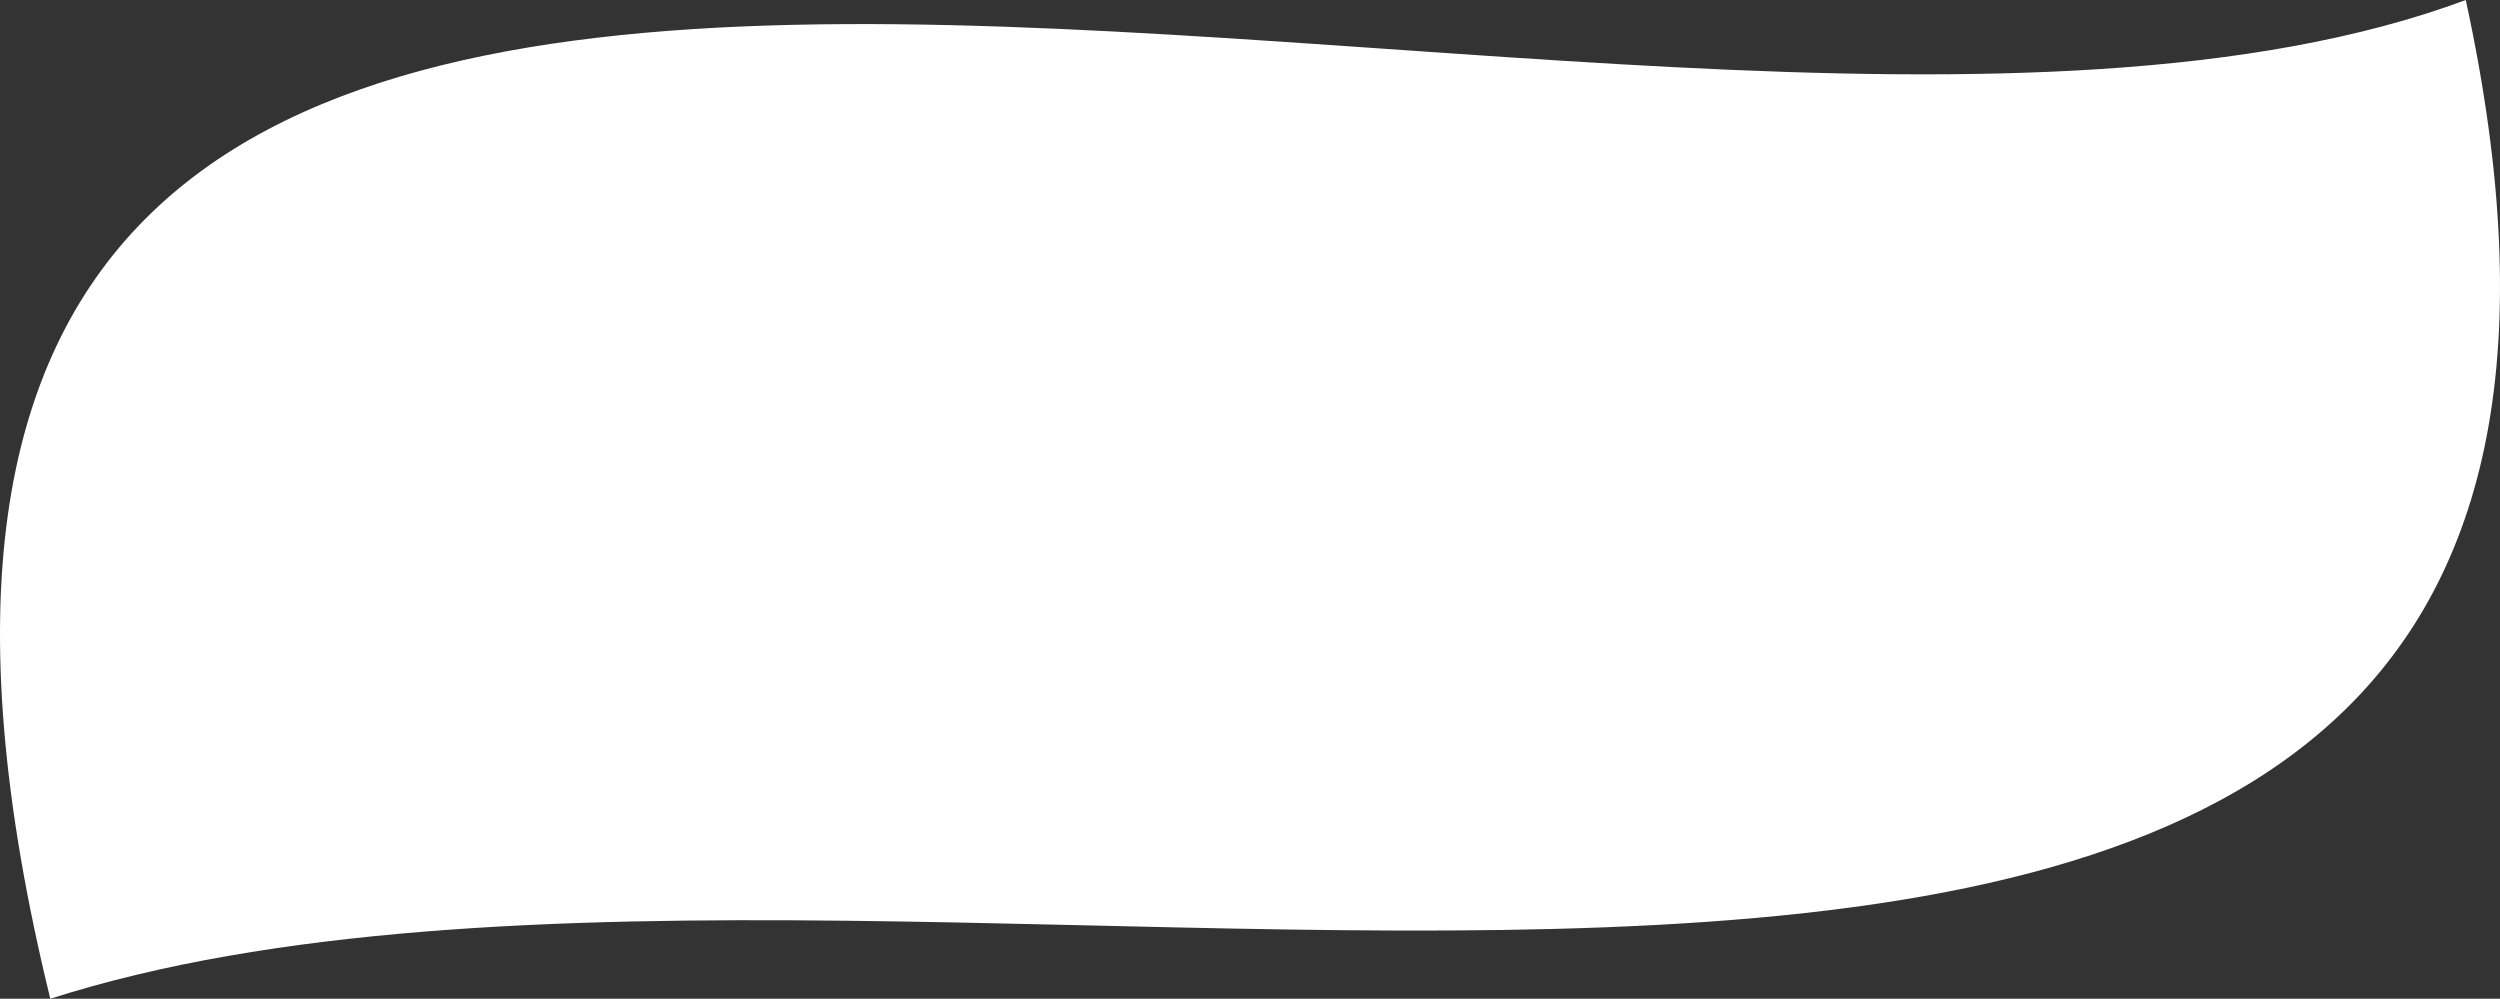 <?xml version="1.0" encoding="UTF-8"?> <svg xmlns="http://www.w3.org/2000/svg" width="791" height="316" viewBox="0 0 791 316" fill="none"><rect x="0" y="0" width="791" height="316" fill="#333333" stroke="none"/> <path d="M15.915 316C-106.68 -184.633 510.736 100.246 780.171 0C877.155 446.769 298.328 225.629 15.915 316Z" fill="white"></path> </svg> 